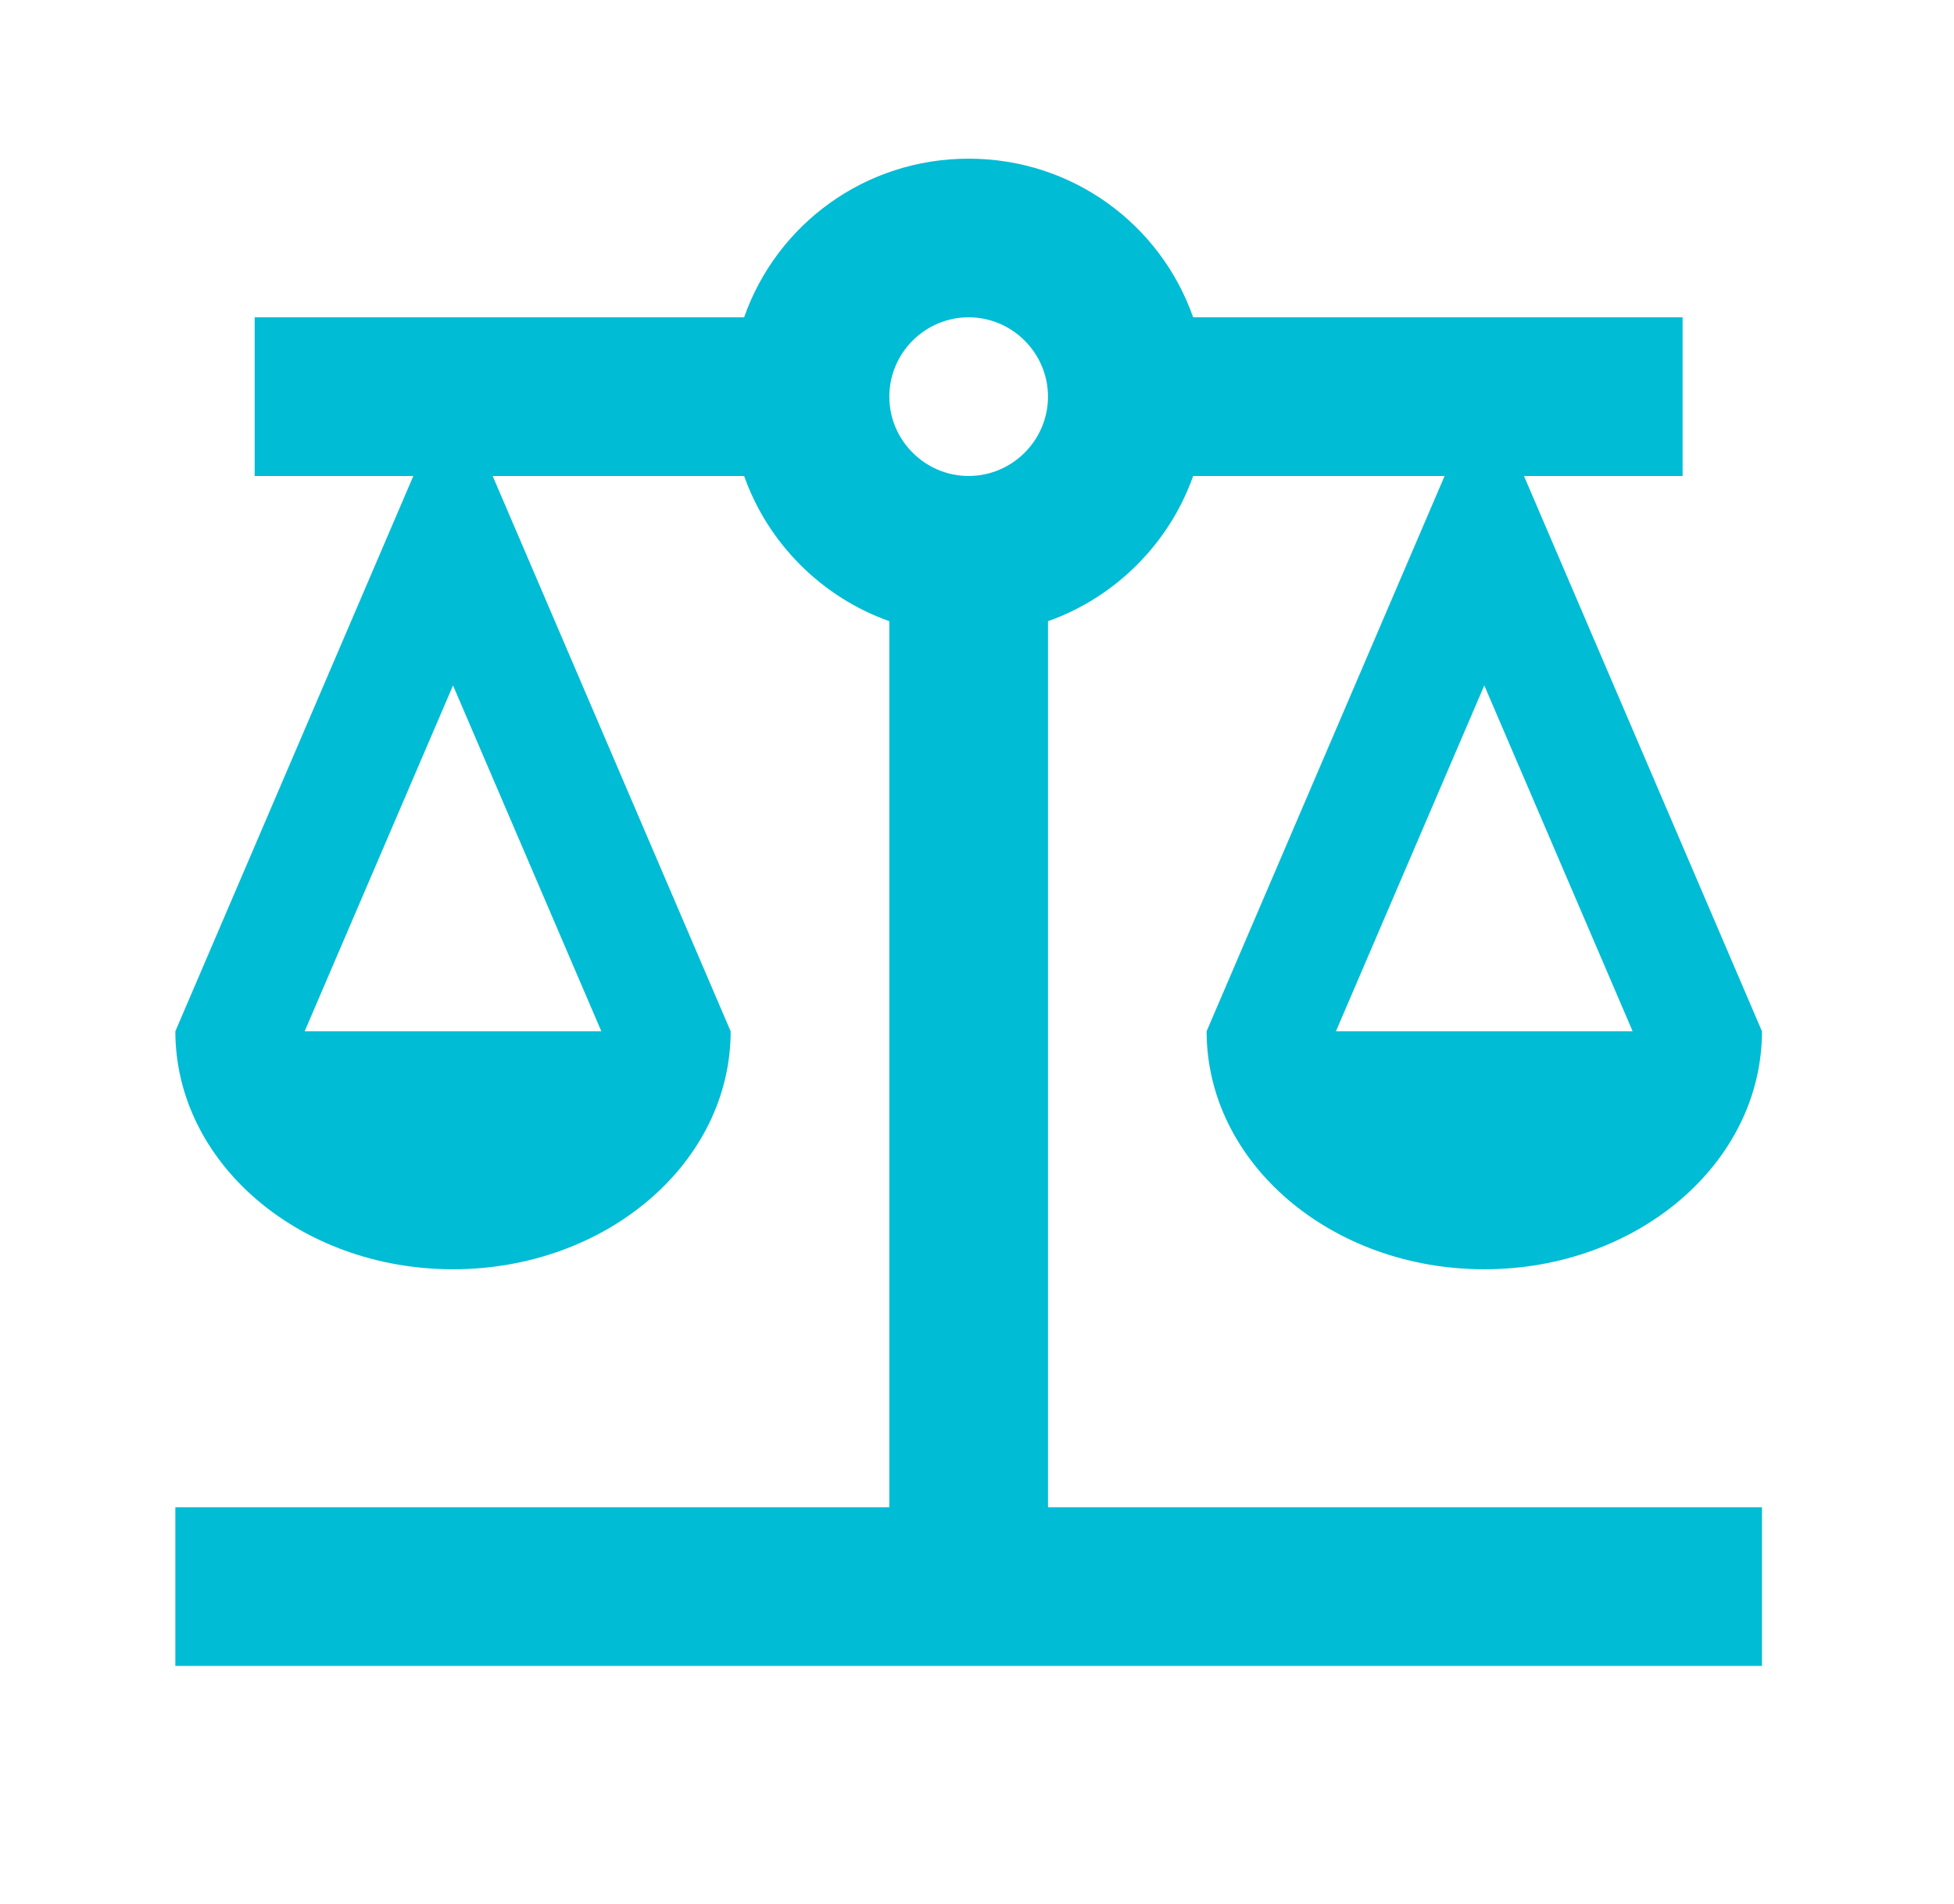 <svg width="39" height="38" viewBox="0 0 39 38" fill="none" xmlns="http://www.w3.org/2000/svg">
<path d="M20.917 12.398C22.262 11.922 23.339 10.846 23.814 9.5H28.833L24.083 20.583C24.083 23.212 26.569 25.333 29.625 25.333C32.681 25.333 35.167 23.212 35.167 20.583L30.417 9.5H33.583V6.333H23.814C23.165 4.481 21.407 3.167 19.333 3.167C17.259 3.167 15.502 4.481 14.852 6.333H5.083V9.5H8.25L3.5 20.583C3.5 23.212 5.986 25.333 9.042 25.333C12.098 25.333 14.583 23.212 14.583 20.583L9.833 9.5H14.852C15.328 10.846 16.404 11.922 17.75 12.398V30.083H3.5V33.25H35.167V30.083H20.917V12.398ZM32.586 20.583H26.664L29.625 13.68L32.586 20.583ZM12.002 20.583H6.081L9.042 13.68L12.002 20.583ZM19.333 9.5C18.462 9.5 17.75 8.787 17.75 7.917C17.75 7.046 18.462 6.333 19.333 6.333C20.204 6.333 20.917 7.046 20.917 7.917C20.917 8.787 20.204 9.5 19.333 9.5Z" fill="#00BCD4"/>
</svg>
